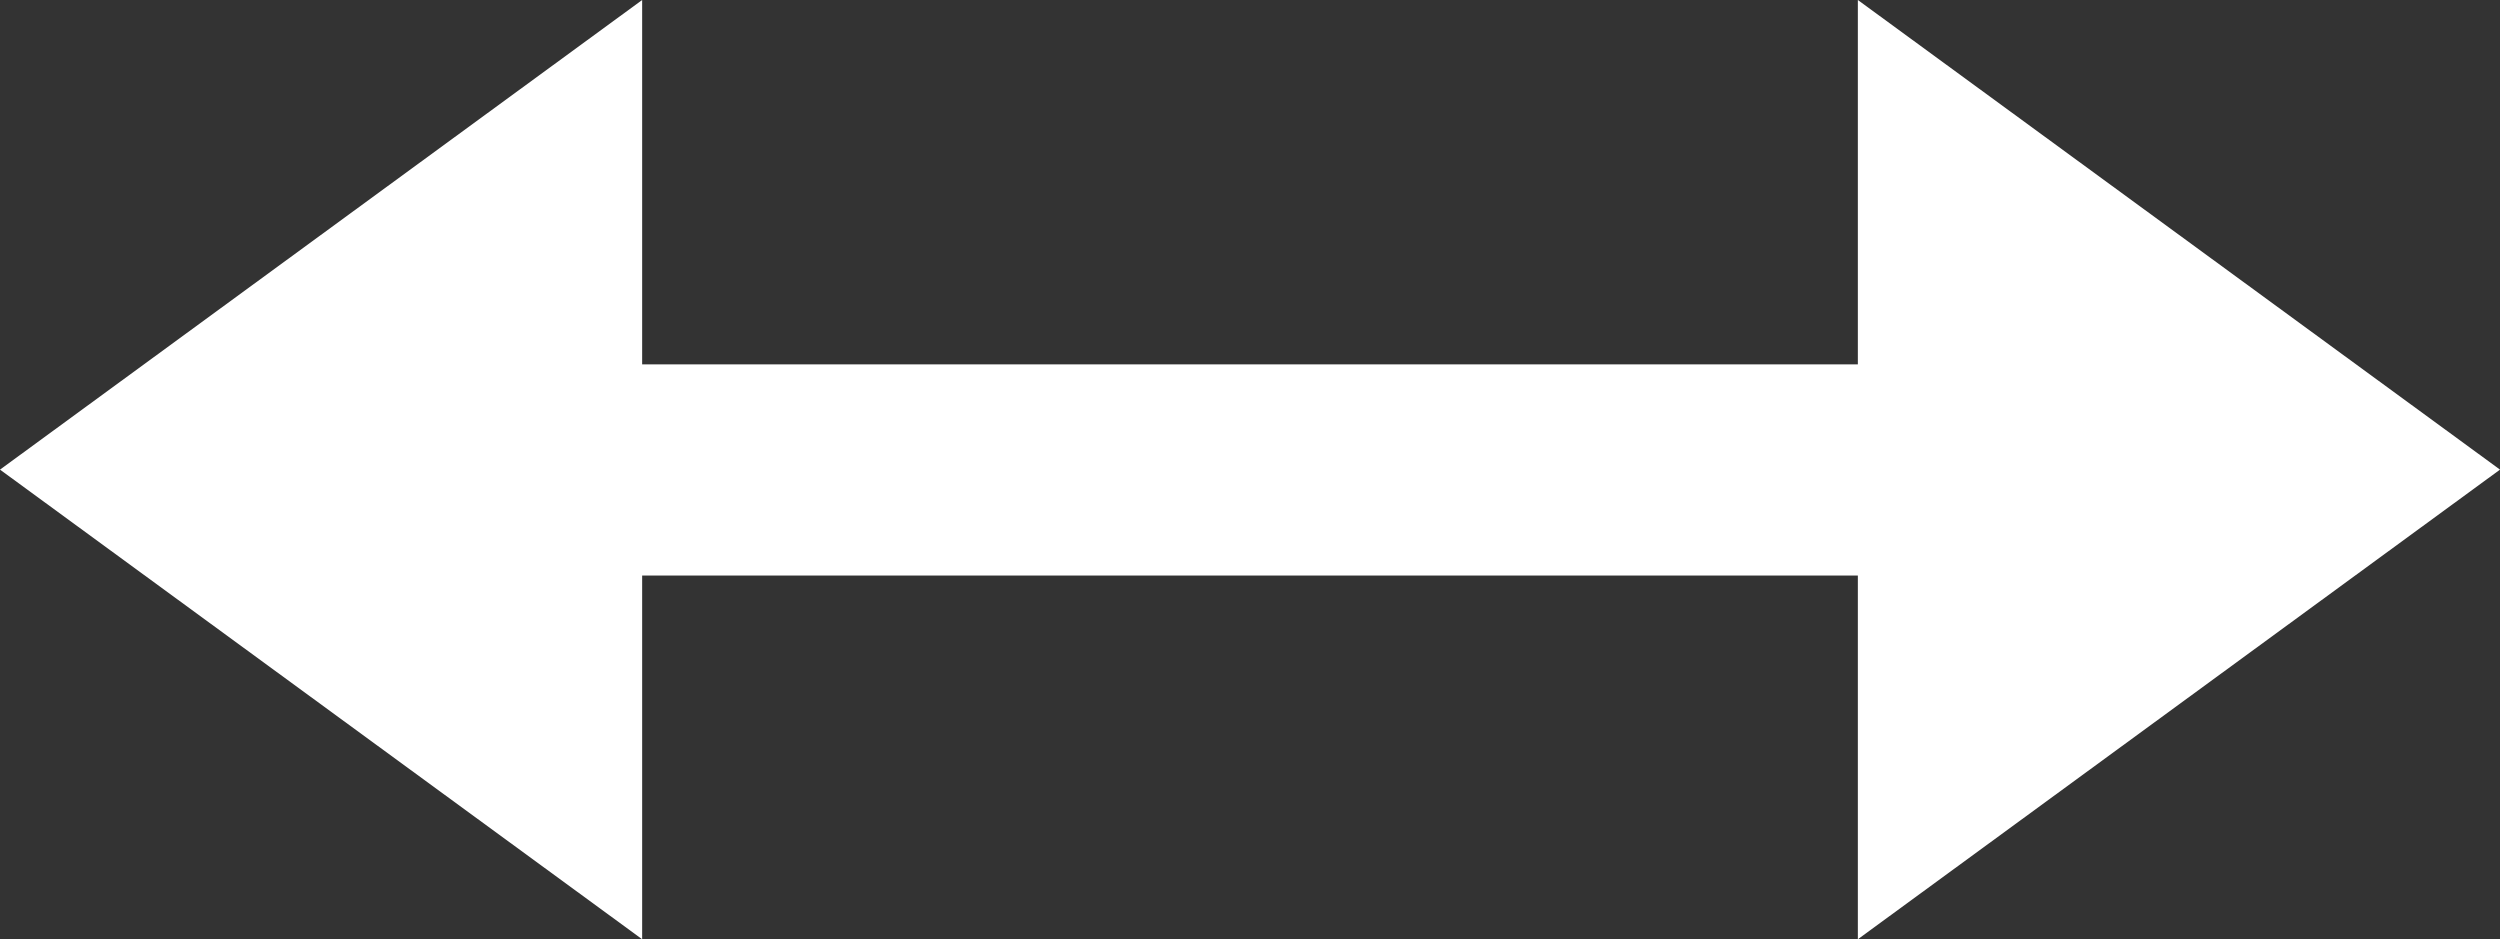 <svg id="_レイヤー_2" xmlns="http://www.w3.org/2000/svg" viewBox="0 0 37.53 14.1"><rect x="0" y="0" width="37.53" height="14.1" fill="#333333" stroke="none"/><defs><style>.cls-1{fill:#fff}</style></defs><g id="_レイヤー_1-2"><path class="cls-1" d="M0 7.05l9.64 7.05V0L0 7.05zm37.53 0L27.89 0v14.1l9.64-7.05z"/><path class="cls-1" d="M7.81 5.47H31.1v3.17H7.81z"/></g></svg>